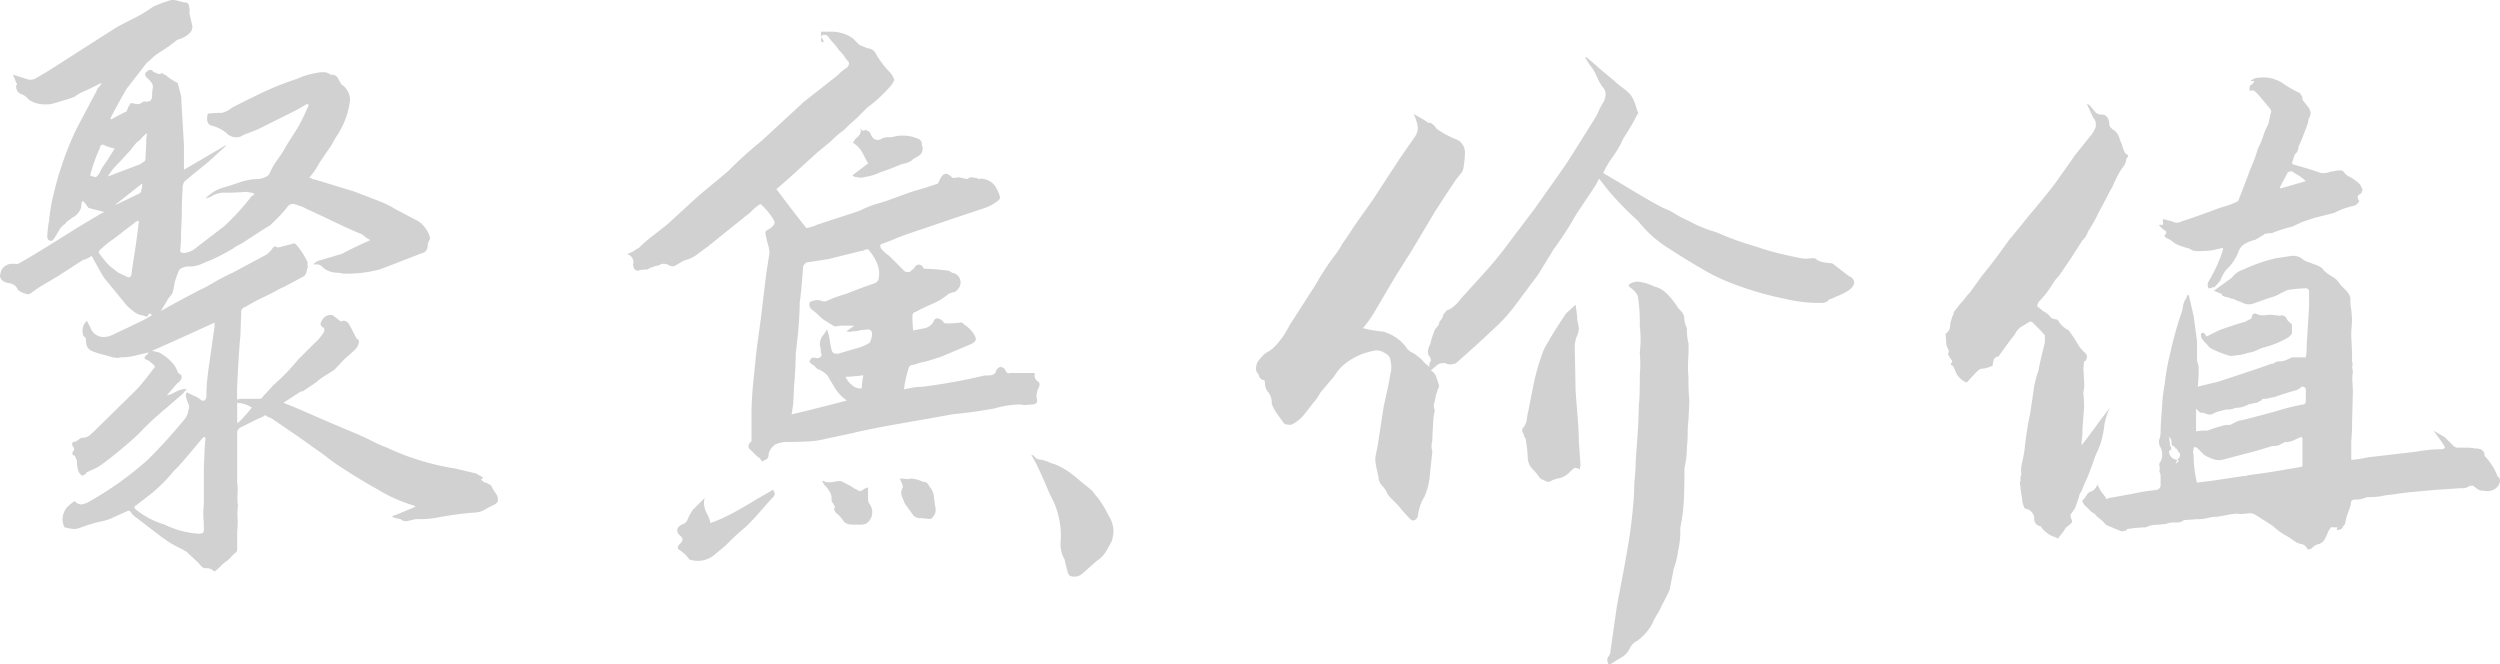 <svg xmlns="http://www.w3.org/2000/svg" viewBox="0 0 740.21 196.62"><defs><style>.cls-1{fill:#d1d1d1;}</style></defs><title>2004</title><g id="图层_2" data-name="图层 2"><g id="图层_1-2" data-name="图层 1"><path class="cls-1" d="M22.12,148.37a2.77,2.77,0,0,0,1.93,1,10.32,10.32,0,0,0,1.68-.48,98,98,0,0,0,18-12.74,155.09,155.09,0,0,0,11.3-12.51l.48-1a2.67,2.67,0,0,0,.24-1.2,2,2,0,0,0,0-1.93,14.37,14.37,0,0,1-.72-2.16,2.67,2.67,0,0,1,.24-1.2l1,.48,1,.48a7.9,7.9,0,0,1,2.41,1.44q1.2.48,1.44-1.2a46.46,46.46,0,0,1,.24-5c.16-1.44.32-2.72.48-3.85l1.68-11.78v-1.2Q53.15,100.29,45,103.88l2.16.48c3,1.77,4.89,3.77,5.53,6l1,.72a1.52,1.52,0,0,1-.12,1.32,3.47,3.47,0,0,1-1.08,1.08l-3.12,3.61A10.24,10.24,0,0,0,52.06,116a6.77,6.77,0,0,1,3.25-.85l-1.2,1.45-5.3,4.57a91.4,91.4,0,0,0-7.93,7.45,127.24,127.24,0,0,1-11.06,9.14,16.07,16.07,0,0,1-3.37,1.68.69.69,0,0,1-.48.24q-.24,0-.48.48c-.48.48-.88.69-1.2.6s-.64-.44-1-1.08a7.66,7.66,0,0,1-.49-2.4v-.72a7.78,7.78,0,0,0-.72-1.69c-.64-.15-.8-.56-.48-1.2a.9.9,0,0,0,0-1.44q-.72-1.44.72-1.44a6.25,6.25,0,0,0,1.09-.73,1.76,1.76,0,0,1,1.08-.48,2.9,2.9,0,0,0,1.92-.6q.72-.6,1-.84l13.23-13a73.13,73.13,0,0,0,4.81-6q.72-.48,0-1.2L44,106.77c-.81-.32-1.21-.56-1.21-.72a1.17,1.17,0,0,1,.24-.6,1.88,1.88,0,0,1,.73-.61l.24-.48-3.13.72a18,18,0,0,1-5.29.73,1.94,1.94,0,0,1-1.2.12,7.57,7.57,0,0,0-1-.12c-1-.32-2-.6-3-.85a19,19,0,0,1-3.25-1.08q-1.68-.72-1.68-3.12a1.13,1.13,0,0,0-.72-1.21,4.09,4.09,0,0,1,1-4.56l1,1.92a4.18,4.18,0,0,0,4.09,2.88,7.28,7.28,0,0,0,2.16-.48Q41.61,95.23,43,94.5L45,93.3c-.48-.48-.81-.56-1-.24a2.86,2.86,0,0,1-.49.72,10,10,0,0,0-1.68-.48q-1.68-.24-4.33-2.88L31,82.48c-.48-.64-1.77-2.88-3.85-6.73A7.57,7.57,0,0,1,24.53,77l-7.46,4.81-2.64,1.56c-1,.57-2.09,1.25-3.37,2.05L9.14,86.81l-.48.24c-.16.16-.69.08-1.57-.24a5.14,5.14,0,0,1-1.8-1,3,3,0,0,0-2.4-1.93C1,83.6,0,82.8,0,81.52l.24-1a3,3,0,0,1,1.2-1.69,3.52,3.52,0,0,1,2.17-.72h1c.16.16.56.09,1.2-.24q3.84-2.16,9.62-5.77l7.69-4.81L30.3,63q.48,0,.48-.24l-4.57-1.2-1.44-1.92h-.48a5.32,5.32,0,0,0-.24,1.68,5,5,0,0,1-2.65,3.13l-1.92,1.44v.24a5.86,5.86,0,0,0-2.05,2.16c-.56,1-1,1.69-1.32,2.17q-.72,1.2-1.44.72-.24,0-.48-.36A1.48,1.48,0,0,1,14,70a27.57,27.57,0,0,1,.48-4.33q.48-4.34,1-6.49A96.59,96.59,0,0,1,22.6,38.23l6-11.3a2.8,2.8,0,0,1,.72-1.2,3,3,0,0,0,.72-1.2l-4.33,2.16a14.63,14.63,0,0,0-3.61,1.93,23,23,0,0,1-3.6,1.2c-1,.32-2.09.64-3.37,1q-4.34.48-6.73-1.44a4.49,4.49,0,0,0-1.93-1.45,2.33,2.33,0,0,1-1.68-2.16v-.48a.69.69,0,0,0,.24-.48.21.21,0,0,0-.24-.24,12.4,12.4,0,0,0-1-2.41h.24l4.57,1.45a5.32,5.32,0,0,0,1.68-.24l4.09-2.41,12-7.69,7.94-5.05c.8-.48,2.4-1.33,4.81-2.53a44.09,44.09,0,0,0,6.25-3.73A40.55,40.55,0,0,1,50.74,0a5,5,0,0,1,1.92.24l1.93.48A1.27,1.27,0,0,1,56,2.16a2.61,2.61,0,0,1,.12,1.33,1.64,1.64,0,0,0,.12,1.08L57,7.94l-.24,1q-1,1.92-4.33,2.88l-2.16,1.69-4.33,2.88-2.65,2.41-5.77,7.45Q34.15,32,32.7,35.11l.24.24c1.77-1,2.81-1.52,3.13-1.68l1.44-.73a8.22,8.22,0,0,1,1.21-2.4H39a7.42,7.42,0,0,1,1.2.24,2.21,2.21,0,0,0,1.92-.48,1.39,1.39,0,0,1,1-.24,2.54,2.54,0,0,0,1.45-.24,3.11,3.11,0,0,0,.48-1.2,12.83,12.83,0,0,1,.24-2.89,2.81,2.81,0,0,0-1-1.92l-.73-.73q-1.2-1.2,0-1.92a1.38,1.38,0,0,1,1-.48.77.77,0,0,1,.72.48,7.59,7.59,0,0,0,1.68.72,1.39,1.39,0,0,0,1-.24.4.4,0,0,1,.36.24q.12.24.6.24a16.89,16.89,0,0,0,3.61,2.41q.24,0,.24.72.24.72.6,2.16a10.4,10.4,0,0,1,.36,2.41v.72l.73,12.26v7.46L66.85,43v.24l-5.29,4.81q-6.26,5.05-7,5.78a3.73,3.73,0,0,0-.48,2.4q-.26,2.65-.25,7.21l-.24,6.26v1.44l-.24,3.37c.64.64,1.93.48,3.85-.49q8.42-6.48,9.14-7A70.21,70.21,0,0,0,74.55,58q.47,0,.72-.72a14.66,14.66,0,0,0-2.41-.48,64.21,64.21,0,0,1-6.49.24,7.15,7.15,0,0,0-3.61,1,6.62,6.62,0,0,1-1.92.72,11.9,11.9,0,0,1,5.77-3.36c.64-.16,2-.6,4.09-1.32a18.14,18.14,0,0,1,6-1.09c1.76-.32,2.8-.88,3.13-1.68A21.27,21.27,0,0,1,82,47.49q1.44-2,2.16-3.24c.32-.64,1.29-2.21,2.89-4.69a43.29,43.29,0,0,0,3.85-7.34,2.89,2.89,0,0,0,.48-1.2l-.48-.24c-1.61,1-3.05,1.77-4.33,2.41l-5.29,2.64-4.81,2.4c-.32.17-1.77.73-4.33,1.69a3.51,3.51,0,0,1-2.16.72,3.93,3.93,0,0,1-2.89-1.2A11.12,11.12,0,0,0,63,37.27c-1.12-.15-1.68-.88-1.68-2.16a3.34,3.34,0,0,1,.24-1.44,23.77,23.77,0,0,1,4.09-.24A7.88,7.88,0,0,0,68.53,32q1.2-.72,7.34-3.72A88.64,88.64,0,0,1,88,23.33a20.37,20.37,0,0,1,5.53-1.69,7.31,7.31,0,0,1,2.17-.24,2.93,2.93,0,0,1,2.16.72h.48c1,0,1.69.65,2.17,1.93a1.78,1.78,0,0,1,.36.6,1.06,1.06,0,0,0,.6.6,5.48,5.48,0,0,1,2.16,4.57l-.24,1.44a24.06,24.06,0,0,1-3.61,8.9,15.69,15.69,0,0,0-1,1.68,15.69,15.69,0,0,1-1,1.68l-3.13,4.57a23.36,23.36,0,0,1-3.12,4.57,1.56,1.56,0,0,1,.84.24,1.48,1.48,0,0,0,.84.24l11.78,3.61,6.26,2.41a29.42,29.42,0,0,1,6,2.88q1.44.72,3,1.56c1.05.57,2.21,1.17,3.49,1.81a8.86,8.86,0,0,1,3.61,5,1,1,0,0,1-.24.72,3.73,3.73,0,0,0-.48,1.68A2.16,2.16,0,0,1,124.8,75q-11.05,4.32-12.5,4.81A37.43,37.43,0,0,1,101.48,81a5.38,5.38,0,0,0-1.69-.24,7.9,7.9,0,0,1-2.4-.48,6.55,6.55,0,0,1-1.68-1,2.72,2.72,0,0,0-1.69-1h-1.2a3.29,3.29,0,0,1,1.92-1.2l6.5-1.92q1.68-1,8.41-4.09a9.14,9.14,0,0,1-2.4-1.68Q103.64,68,96.91,64.69L90.66,61.8A7.64,7.64,0,0,0,88.85,61l-1.8-.6a2.34,2.34,0,0,0-1.68.48,27.1,27.1,0,0,1-3.13,3.61l-2.16,2.16c-.81.48-1.53.92-2.17,1.32s-1.2.77-1.68,1.08l-4.81,3.13A11.27,11.27,0,0,0,69,73.58a57.9,57.9,0,0,1-7,3.61q-.72.24-2.4,1a9.13,9.13,0,0,1-3.61.72,4.39,4.39,0,0,0-2.65.73,2.79,2.79,0,0,0-.48.72,1.84,1.84,0,0,0-.24.72,13.73,13.73,0,0,0-1,3.12c-.16,1-.32,1.77-.48,2.41a6.71,6.71,0,0,1-.84,1.2,6.22,6.22,0,0,0-.84,1.2L47.61,92.1l3.85-2.16c.64-.32,3-1.61,7.21-3.85a40.06,40.06,0,0,0,4.57-2.41,58.33,58.33,0,0,1,5.53-2.88l10.34-5.53,1.21-1.21a3.53,3.53,0,0,1,.84-1q.36-.24,1.08.24l1-.24,3.85-1q.24,0,.72.48a22.66,22.66,0,0,1,3.13,4.81.72.72,0,0,1,.12.72.68.68,0,0,0,.12.72l-.48,1.93a2.17,2.17,0,0,1-1.45,1.44c-2.88,1.6-5,2.73-6.49,3.37Q80.56,86.81,78,88T72.62,90.9a1.48,1.48,0,0,0-1.2,1.68l-.24,6.73q-.48,4.81-1,15.87v3.13a6.24,6.24,0,0,1,1.92-.24h4.57a1.11,1.11,0,0,0,1.2-.72c.64-.64,1.2-1.24,1.69-1.8s1-1.09,1.44-1.57a61.84,61.84,0,0,0,7.21-7.45l4.81-4.81A14,14,0,0,0,96,98.11v-1q-1.7-.72-.72-2.16a2.93,2.93,0,0,1,2.64-1.69h.48L101,95.23q1-.72,2.16.48.72,1.2,1.32,2.4c.4.81.76,1.53,1.09,2.17a.94.94,0,0,1,.72,1,4,4,0,0,1-1.33,2.4c-.72.64-1.24,1.13-1.56,1.44a17,17,0,0,0-2.16,2c-.81.88-1.53,1.64-2.17,2.28a25.18,25.18,0,0,1-2.4,1.57,21.75,21.75,0,0,0-3.13,2.28l-3.6,2.41a.85.85,0,0,1-.61.24.81.81,0,0,0-.6.24l-4.81,3.12,3.61,1.45,9.38,4.08,9.14,3.85c1.44.64,3,1.37,4.57,2.17a31.37,31.37,0,0,0,3.84,1.68,74.73,74.73,0,0,0,20.44,6.25l6,1.44c.32.16.68.36,1.09.6s.76.45,1.08.61l-.72.72a1,1,0,0,1,.6.36,1,1,0,0,0,.6.36,5,5,0,0,1,1.92,1,11,11,0,0,0,1.45,2.41,3.11,3.11,0,0,1,.48,2.16c-.16.48-.81,1-1.93,1.44l-2,1.08a6.35,6.35,0,0,1-3,.85c-2.4.15-5.61.56-9.62,1.2a29.41,29.41,0,0,1-7.69.72l-2.16.48a2.31,2.31,0,0,1-2.41-.48,9.33,9.33,0,0,1-2.64-.72.71.71,0,0,0,.48-.24,1,1,0,0,1,.72-.24l5.77-2.41v-.24l-.72-.24a45.45,45.45,0,0,1-10.58-4.81q-4.81-2.64-10.34-6.25a45.63,45.63,0,0,1-4.09-2.89C95.71,134.5,94,133.3,92.1,132q-1.2-1-11.78-8.18l-1.21-.48q-.72-.72-1.2,0-.48.24-1.08.48c-.4.16-.76.33-1.08.48l-4.81,2.41a2,2,0,0,0-.72,1.2v14.91a17.49,17.49,0,0,1,.12,3.49,16,16,0,0,0,.12,3.48,18.81,18.81,0,0,0-.12,3.73,20.49,20.49,0,0,1-.12,3.73V163l-.24.48a7.23,7.23,0,0,0-1.45,1.32,7.2,7.2,0,0,1-1.44,1.32,11.18,11.18,0,0,0-1.68,1.45,18.09,18.09,0,0,1-1.93,1.68,3.12,3.12,0,0,0-2.64-1c-.64,0-1.29-.48-1.92-1.44l-3.61-3.37A17.87,17.87,0,0,0,52.66,162a30.81,30.81,0,0,1-3.12-1.81L47.85,159l-7.21-5.53a6.94,6.94,0,0,1-2.16-2.16,1.09,1.09,0,0,1-.49-.13c-.16-.08-.24,0-.24.13l-4.81,2.16a14.88,14.88,0,0,1-3.36,1,40.1,40.1,0,0,0-5.53,1.68,8.2,8.2,0,0,1-1.93.49,13.29,13.29,0,0,1-2.88-.49.21.21,0,0,1-.24-.24,5.1,5.1,0,0,1,0-4.32,4.8,4.8,0,0,1,1.56-2.05A11.31,11.31,0,0,1,22.12,148.37Zm4.57-96.43a5.8,5.8,0,0,0,1.56.48c.25,0,.61-.32,1.09-1l1-1.92c.64-.8,1.84-2.65,3.61-5.53a13.71,13.71,0,0,1-3.13-1,.78.78,0,0,0-1.2.73A50.53,50.53,0,0,0,26.69,51.94ZM41.12,65.41h-.24a2,2,0,0,0-1.2.72l-2.89,2.16q-1.44,1.21-3.61,2.77a28.23,28.23,0,0,0-3.36,2.76c-.64.49-.72,1-.24,1.45q.48.72,1.68,2.16a12.24,12.24,0,0,0,2.65,2.41,6.92,6.92,0,0,0,2,1.32q1.32.6,1.8.84c.16.16.4.16.73,0a.78.78,0,0,0,.48-.72l.24-1.93Q40.64,70.22,41.12,65.41Zm2.16-24,.24-1.92q-.24,0-.72.48a13.09,13.09,0,0,0-1,1.08,3,3,0,0,1-1,.84l-.24.24a11.67,11.67,0,0,0-1.32,1.57,15.7,15.7,0,0,1-1.57,1.8l-2.64,2.88A17.08,17.08,0,0,0,32,52.18a1,1,0,0,0,.72-.24q.72-.24,8.9-3.37a5.2,5.2,0,0,1,.84-.6,1,1,0,0,0,.6-.84v-.24l.24-4.57ZM34.15,60.6h.24l7-3.37a1.38,1.38,0,0,0,.48-1,5,5,0,0,0,.24-1.92ZM60.6,132.5l.24-2.89-.48-.24-.72.72q-6,7.22-7,8.18l-1.2,1.2a44.27,44.27,0,0,1-6.73,6.74l-4.33,3.36q-1,.48-.24,1.2a24.44,24.44,0,0,0,8.65,4.57A26,26,0,0,0,58.67,158a2.54,2.54,0,0,0,1.45-.24,2,2,0,0,0,.24-1.2c0-.81,0-1.81-.12-3a24.71,24.71,0,0,1,.12-4.21V138.51Zm9.62-13.23V125l.24.24a41.72,41.72,0,0,0,4.09-4.56A8.6,8.6,0,0,0,70.22,119.27Z"/><path class="cls-1" d="M307,119.15c-.09.24-.45.45-1.09.6a13.76,13.76,0,0,0-1.68.12,6.25,6.25,0,0,1-2.16-.12,29.29,29.29,0,0,0-7.7,1.21l-4.33.72c-1.92.32-4.65.64-8.17,1l-7.94,1.44q-9.86,1.69-13.46,2.41-5.3,1-7.94,1.68l-7.94,1.68a25.48,25.48,0,0,1-5.89.84c-2.16.09-3.81.13-4.93.13a9.25,9.25,0,0,0-4.21.72,4.82,4.82,0,0,0-2,2.88,2,2,0,0,1-.48,1.45l-1.44.72-.72-1a7.75,7.75,0,0,1-1.33-1.08l-1.08-1.08q-1.68-1.2-.24-2.64c.16,0,.24-.08.24-.25v-7.93q0-4.08.48-9c.32-3.28.56-5.65.72-7.09q0-1,1.45-11.3l1.68-14,1-6.49-.24-1.69a31.19,31.19,0,0,1-1-4.09c0-.48.4-.87,1.2-1.2a5.24,5.24,0,0,0,1.2-1.08,1.32,1.32,0,0,0,.24-1.32,19.54,19.54,0,0,0-4.08-5,11.62,11.62,0,0,0-2.29,1.8,12.17,12.17,0,0,1-1.8,1.56L209.45,73.1c-.49.33-1.41,1-2.77,2.05a10.73,10.73,0,0,1-4.21,2l-2.88,1.68a3.36,3.36,0,0,1-1.45-.24,2.77,2.77,0,0,0-3.12,0,9.47,9.47,0,0,0-3.37,1.21,10.1,10.1,0,0,0-2.4.24,1.1,1.1,0,0,1-1.09-.12,1.19,1.19,0,0,1-.6-1.09.85.85,0,0,1-.12-.72,1.07,1.07,0,0,0,.12-.48,2.5,2.5,0,0,0-1.92-2.4,10.45,10.45,0,0,0,3.13-1.69c.31,0,.48-.08.48-.24a44.69,44.69,0,0,1,4.33-3.72c1.76-1.36,3-2.37,3.84-3L206.8,58l8.66-7.21a122.58,122.58,0,0,1,10.1-9.14l6.25-5.77,6.25-5.77,10.1-7.94A11.68,11.68,0,0,1,250.81,20q1-1.2.24-1.92A8.11,8.11,0,0,1,250,16.71a5.58,5.58,0,0,0-.84-1.08,12.37,12.37,0,0,1-1.32-1.56,10.67,10.67,0,0,0-1.08-1.32A21.35,21.35,0,0,1,245,10.58a2,2,0,0,0-1.21-.24q-.72.24-.72.72V9.38h3.61a11.23,11.23,0,0,1,5.77,1.92l1,1,1,1,2.41,1a2.93,2.93,0,0,1,2.64,1.92,28.47,28.47,0,0,0,4.09,5.29,6,6,0,0,1,1.2,2.17,6.69,6.69,0,0,1-1,1.68,42,42,0,0,1-7,6.49l-2.41,2.41q-1,1-2.16,2c-.8.72-1.6,1.48-2.41,2.29A28.12,28.12,0,0,0,246,41.84l-4.09,3.37-8.18,7.45L229.89,56q5.76,7.69,8.89,11.54a11.72,11.72,0,0,0,3.13-1l12.5-4.09a32,32,0,0,1,5.41-2.16A35.51,35.51,0,0,0,264,58.92l6-2.17c2.89-.8,5.45-1.6,7.7-2.4l.72-1.45q.72-1.44,1.68-1.44c.48,0,1.12.4,1.93,1.2h.48a3.51,3.51,0,0,0,1-.12,1.35,1.35,0,0,1,1,.12,4.28,4.28,0,0,1,1.2.24,1.09,1.09,0,0,0,1.21-.24c.15-.16.48-.2,1-.12a5.89,5.89,0,0,0,1,.12,1.26,1.26,0,0,1,.6.24q.36.24.6,0h.48a5.55,5.55,0,0,1,3.85,1.93A11.37,11.37,0,0,1,296,58a1.1,1.1,0,0,1-.24,1.21,13.88,13.88,0,0,1-5,2.64l-8.65,2.89L269.56,69c-1.44.49-2.84,1-4.21,1.57s-2.68,1.08-4,1.56q-.72.24-.72.6a1.8,1.8,0,0,0,.24.84,10.84,10.84,0,0,0,2.4,2.17l4.09,4.09a1.62,1.62,0,0,0,1.44.72,1.11,1.11,0,0,0,1.2-.72.49.49,0,0,0,.36-.12l.37-.37a1.46,1.46,0,0,1,1.32-1,1.48,1.48,0,0,1,1.32,1,.94.94,0,0,0,.72.25,51.7,51.7,0,0,1,6,.48,2,2,0,0,1,1.09.24,7,7,0,0,0,.84.48,2.88,2.88,0,0,1,2.4,2.88,3,3,0,0,1-1,2.17,1.72,1.72,0,0,1-1.2.72,7.2,7.2,0,0,0-1.44.48l-.25.24a19,19,0,0,1-4.68,2.77,51.46,51.46,0,0,0-4.69,2.28,1.13,1.13,0,0,0-1,1.2,31.67,31.67,0,0,0,.24,4.33c.64-.16,1.65-.36,3-.6a4.12,4.12,0,0,0,3-2,1.14,1.14,0,0,1,1.2-1,2.66,2.66,0,0,1,1.68,1,.77.77,0,0,0,.72.48,25.84,25.84,0,0,0,4.33-.24,1,1,0,0,1,1,.48,9.57,9.57,0,0,1,3.13,3.12,4.34,4.34,0,0,1,.48,1.21q0,1-1.68,1.68l-9.14,3.85q-1,.24-2,.6c-.73.24-1.41.44-2.05.6a22.41,22.41,0,0,0-3.61,1,1.29,1.29,0,0,0-1.44,1,42.35,42.35,0,0,0-1.2,5,2.64,2.64,0,0,1-.24,1.2q1.44-.23,2.76-.48a16.51,16.51,0,0,1,2.77-.24,180,180,0,0,0,18.52-3.36h1c1.44,0,2.24-.56,2.4-1.69.8-.8,1.28-1,1.45-.72a1.17,1.17,0,0,1,.84.36,1,1,0,0,1,.36.6c.48.81.88,1,1.2.73h7.45v.72a2.16,2.16,0,0,0,1.21,1.92,1.39,1.39,0,0,1,.24,1,7.78,7.78,0,0,1-.72,1.69,7.36,7.36,0,0,1-.12,1,2.73,2.73,0,0,0,.12,1.44A3.64,3.64,0,0,1,307,119.15Zm-89.7,32.59c2.32-1.29,4.53-2.57,6.61-3.85l5-2.89.48,1a1.65,1.65,0,0,1-.48,1.21l-.72.72L224.6,152q-1,1.2-3.61,3.84a71.84,71.84,0,0,0-6,5.53L211.85,164a7.7,7.7,0,0,1-6.73,1.92l-1-.24a10.08,10.08,0,0,0-2.65-2.64c-1-.48-1-1.13-.24-1.93q1.68-1.44,0-2.64a2.07,2.07,0,0,1-.72-1.44c0-.81.64-1.45,1.92-1.93a2.25,2.25,0,0,0,1.2-1.44,21.32,21.32,0,0,1,1.45-2.65l3.6-3.6a4.12,4.12,0,0,0-.24,1.68,6.66,6.66,0,0,0,.85,2.89,11.94,11.94,0,0,1,1.08,2.88A46.83,46.83,0,0,0,217.26,151.74Zm39.8-77.92a2.81,2.81,0,0,0-1.2.24,2.09,2.09,0,0,1-1,.25l-9.61,2.4-6.5,1a2.65,2.65,0,0,0-1,1.2q-.48,7.22-1,10.58c0,2.09-.16,5-.48,8.9l-.72,6.49q0,3.85-.48,9.62l-.24,5.05-.49,3.13q3.38-.72,16.36-4.09a12.71,12.71,0,0,1-3.85-4.21c-1-1.68-1.61-2.76-1.92-3.24a7.88,7.88,0,0,0-2.41-1.69,2,2,0,0,1-1.08-.72,2.38,2.38,0,0,0-.84-.72,2.57,2.57,0,0,1-1-1c.31-.64.6-1,.84-1.08a2.77,2.77,0,0,1,1.32.12c1,0,1.44-.4,1.44-1.21a4.05,4.05,0,0,1-.24-1.68,3.34,3.34,0,0,1-.24-1.44,4.38,4.38,0,0,1,1-2.53,18.94,18.94,0,0,0,1.21-1.8v.48a13.39,13.39,0,0,1,.72,2.89,24.66,24.66,0,0,0,.48,2.64,1.7,1.7,0,0,0,.72,1.2,2.71,2.71,0,0,0,1.68,0l5.77-1.68a11.37,11.37,0,0,0,3.13-1.44,5.22,5.22,0,0,0,.72-2.65,1.26,1.26,0,0,0-.48-1.08,1.24,1.24,0,0,0-1.2-.12,9,9,0,0,0-2.17.24,8.92,8.92,0,0,1-2.16.24,1.09,1.09,0,0,1-.84.12,2.66,2.66,0,0,0-.84-.12,24.53,24.53,0,0,0,2.4-1.68h-4.09l-1.68.24-3.13-1.92a10.08,10.08,0,0,1-1.56-1.33,16.78,16.78,0,0,0-1.8-1.56,2.11,2.11,0,0,1-1-2.16c.15-.32.63-.56,1.44-.73a4.09,4.09,0,0,1,1.92,0A2,2,0,0,0,245,89a37.26,37.26,0,0,1,5.29-1.92l5-1.92,4.08-1.45c.48-.48.73-.8.73-1Q261.14,78.64,257.06,73.82ZM243.11,11.06c.48.48.72.81.72,1v.48l-.72-.24Zm14.43,138.27a4.31,4.31,0,0,1,.72,2.17,4,4,0,0,1-1.92,3.6l-1,.24h-2.65c-1.44,0-2.4-.32-2.89-1a10.49,10.49,0,0,0-2.16-2.4c-.64-.65-.8-1.21-.48-1.69q.24-.24,0-.36a.38.38,0,0,1-.24-.36,7.85,7.85,0,0,0-.48-.84,1.48,1.48,0,0,1-.24-.84v-.48q0-1.69-2.17-3.85a.69.69,0,0,1-.24-.48q0-.24-.48-.48a.69.69,0,0,0,.48-.24,2.35,2.35,0,0,0,1.69.48,9.42,9.42,0,0,0,2-.24,3.4,3.4,0,0,1,1.8,0l1.93,1a12.61,12.61,0,0,1,1.92,1.2,2.47,2.47,0,0,1,1,.48c.48.32,1,.16,1.69-.48l1.2-.48v3.37A2.34,2.34,0,0,0,257.54,149.33Zm-1.92-38.23a51.45,51.45,0,0,1-5.29.48,6.34,6.34,0,0,0,1.92,2.4,3.47,3.47,0,0,0,2.89,1A27.89,27.89,0,0,1,255.62,111.1Zm5.77-70.22a5.77,5.77,0,0,1,1.8-.24,5.77,5.77,0,0,0,1.8-.24,8.55,8.55,0,0,1,2.41-.24,9.75,9.75,0,0,1,3.85.72,2.29,2.29,0,0,1,1.32.72,1.6,1.6,0,0,1,.36,1,2.07,2.07,0,0,0,.24,1V44a2.36,2.36,0,0,1-1.2,2.16c-.81.48-1.37.8-1.69,1-.48.64-1.6,1.13-3.36,1.44A64,64,0,0,1,260.67,51a16.22,16.22,0,0,1-4.81,1.44,2.88,2.88,0,0,1-1.45.12,7.54,7.54,0,0,0-1.2-.12.69.69,0,0,0-.48-.24.21.21,0,0,1-.24-.24q0-.24.48-.48l4.09-3.13a26,26,0,0,1-1.44-2.64A8.59,8.59,0,0,0,253,42.56c-.48-.15-.48-.48,0-1a2.38,2.38,0,0,1,.72-.84,2.38,2.38,0,0,0,.72-.84q.24,0,.24-.36a.81.81,0,0,1,.24-.6l-.24-1.45a1.79,1.79,0,0,0,.24.72c.16.33.37.49.61.49a2,2,0,0,0,.84-.24l1.2.72Q258.74,42.56,261.39,40.88Zm15.15,106.29c.15,1.44.32,2.56.48,3.36V151a2.62,2.62,0,0,1-.72,1.93,1.13,1.13,0,0,1-1.21.72l-2.4-.24A2.69,2.69,0,0,1,270,152c-.32-.48-.72-1-1.2-1.69a10.85,10.85,0,0,1-1-1.44q-.24-.72-.72-1.8a2.85,2.85,0,0,1,0-2.29l.24-.48A3.64,3.64,0,0,0,267,143c-.24-.56-.45-1-.6-1.32h.48q.24,0,1.2.12a3.8,3.8,0,0,0,1.68-.12,11,11,0,0,1,3.61,1,1.39,1.39,0,0,1,1,.24q.72.72.72,1A5.44,5.44,0,0,1,276.54,147.17Zm53.14,10.34a13.23,13.23,0,0,1-.48,2.64c-.16.32-.64,1.2-1.44,2.65a9.15,9.15,0,0,1-3.13,3.36L320.3,170a3.75,3.75,0,0,1-3.6.48l-.49-.72c-.32-1.12-.64-2.49-1-4.09a9.24,9.24,0,0,1-1.2-5.05,24.39,24.39,0,0,0-3.13-14.18q-2.4-5.77-4.08-9.14l-1.45-2.65.72.24a2.37,2.37,0,0,0,2.17,1.21,10.82,10.82,0,0,1,2.28.72,12.32,12.32,0,0,0,2.05.72,22.74,22.74,0,0,1,5.77,3.61q2.88,2.4,4.09,3.36a6.31,6.31,0,0,1,1.44,1.44,8,8,0,0,0,1,1.21,29.43,29.43,0,0,1,3.37,5.53A8.47,8.47,0,0,1,329.68,157.51Z"/><path class="cls-1" d="M549,83.68c0,.65-.49,1.37-1.45,2.17a17,17,0,0,1-2.88,1.56c-1,.4-1.77.76-2.41,1.08h-.48a2.94,2.94,0,0,1-2.4,1.21,44.21,44.21,0,0,1-10.82-1.21,96.35,96.35,0,0,1-14.43-4.09,57.23,57.23,0,0,1-10-4.68q-5.17-3-10-6.14A34.72,34.72,0,0,1,485,65.41a93.45,93.45,0,0,1-8.9-9.14l-2.64-3.37-1,1.93-5.77,8.65A103.27,103.27,0,0,1,460,73.82l-4.57,7.46-7,9.38a46.22,46.22,0,0,1-6.49,7q-2.42,2.4-10.82,9.86a4.82,4.82,0,0,1-1.45.36,2.39,2.39,0,0,1-1.68-.36h-.72a2.62,2.62,0,0,0-1.93.72l-1.68,1.44-.24-.48.24.48a3.85,3.85,0,0,1,1.68,2.17c.32,1,.56,1.68.73,2.16v.48a14.58,14.58,0,0,0-1,3,15.69,15.69,0,0,1-.48,2,3,3,0,0,0,.24,1.93,20.36,20.36,0,0,0-.48,3.36l-.24,4.57a7.36,7.36,0,0,1-.24,2.17v1.2l.24,1q-.72,6.26-.72,6.73a20.59,20.59,0,0,1-1.68,6.74,10.68,10.68,0,0,0-1.45,3.36,14.47,14.47,0,0,0-.48,2.41q-.48,1-1,1a.54.54,0,0,1-.6.12,1.51,1.51,0,0,1-.6-.36,50,50,0,0,1-3.61-4.09l-1.92-1.92a7.15,7.15,0,0,1-1.68-2.41,9.78,9.78,0,0,0-1.21-1.56,3.67,3.67,0,0,1-1-2.52c-.16-.64-.36-1.53-.6-2.65a14.08,14.08,0,0,1-.36-2.89c0-.15.24-1.44.72-3.84L409.75,120c1-4.16,1.6-7.29,1.93-9.37a4.14,4.14,0,0,0,.24-1.69,7.28,7.28,0,0,0-.24-2.16c0-1-.64-1.76-1.93-2.41a3.92,3.92,0,0,0-3.12-.48,19,19,0,0,0-8.42,3.85,12.46,12.46,0,0,0-3.12,3.61c-2.57,3-3.93,4.65-4.09,4.81a15.63,15.63,0,0,1-2.17,3.12c-.48.65-1.32,1.73-2.52,3.25a10.66,10.66,0,0,1-4,3.25c-1.28,0-2-.16-2.16-.49-.48-.63-1.13-1.52-1.93-2.64a12,12,0,0,1-1.68-3.13,5.25,5.25,0,0,0-1-3.36,4.1,4.1,0,0,1-1-2.65c0-.64-.17-1-.49-1a1.53,1.53,0,0,1-1.2-1,2.6,2.6,0,0,0-.48-1,2,2,0,0,1-.48-1.45,4.26,4.26,0,0,1,.48-1.92,14.47,14.47,0,0,1,2.41-2.65,9.41,9.41,0,0,0,3.12-2.4A25.18,25.18,0,0,0,380.3,99q1.08-1.8,1.56-2.76l6.49-10.1c.64-1,1.32-2,2-3.25s1.56-2.52,2.52-4c.64-1,1.44-2.08,2.41-3.36a22.89,22.89,0,0,0,2.16-3.37q1.44-1.92,3.37-5l5.77-8.17q7.22-11.07,8.17-12.51l3.85-5.53a5.28,5.28,0,0,0,1.2-2.89,8,8,0,0,0-.48-2.4,17.65,17.65,0,0,0-.72-1.92c.8.48,1.56.92,2.29,1.32a17.81,17.81,0,0,1,2,1.32h.72l1,.72.72,1a26.57,26.57,0,0,0,5.78,3.13,4.17,4.17,0,0,1,2.64,4.09,29.61,29.61,0,0,1-.48,4.57,4.21,4.21,0,0,1-.48,1.2A27.1,27.1,0,0,0,430,54.83q-.72,1-5.05,7.69l-6.73,11.3-5.29,8.42-5.53,9.38a35.1,35.1,0,0,1-3.85,5.53,33.92,33.92,0,0,0,5.77,1,12.57,12.57,0,0,1,7.46,5.29,6.62,6.62,0,0,0,1.56,1.08,7.63,7.63,0,0,1,1.56,1.09,7.23,7.23,0,0,1,1.45,1.32,7.2,7.2,0,0,0,1.44,1.32l.48.48a2,2,0,0,1,.24-1.68.54.54,0,0,0,.12-.6,2,2,0,0,1-.12-.6,2.09,2.09,0,0,1-.72-1.45,4.3,4.3,0,0,1,.24-1.56q.24-.6.48-1.08a22.91,22.91,0,0,1,1.44-4.33c.16-.16.4-.44.73-.84a2.12,2.12,0,0,0,.48-1.32,3.82,3.82,0,0,0,1.2-2.17q.24-.24.72-.84a1.3,1.3,0,0,1,1-.6,10.75,10.75,0,0,0,3.37-3.13q7.69-8.42,8.9-9.86,2.88-3.36,4.93-6.13c1.36-1.84,2.6-3.49,3.72-4.93L454.24,62l8.66-12.26q1.2-1.68,8.89-14a16.75,16.75,0,0,0,1.57-2.89,17,17,0,0,1,1.56-2.88,7.86,7.86,0,0,0,.48-1.92,3.26,3.26,0,0,0-1-2.41,16.68,16.68,0,0,1-1.56-2.89A17,17,0,0,0,471.31,20a21,21,0,0,1-1.92-2.89l.24-.24L473,19.72q-1-.72,4.81,4.09a22.52,22.52,0,0,0,2.4,2,21.37,21.37,0,0,1,2.17,1.8q1.44,1.46,2.4,5.29a.61.61,0,0,1,0,1,65.35,65.35,0,0,1-4.09,7,30.59,30.59,0,0,1-3.36,5.77,30.37,30.37,0,0,0-2.65,4.57l4.09,2.4q9.86,6,13.71,7.94a18.62,18.62,0,0,1,3.6,1.8,30.49,30.49,0,0,0,3.85,2,39.49,39.49,0,0,0,8.18,3.36,94.53,94.53,0,0,0,12,4.33,65,65,0,0,0,7.57,2.17q4.21,1,5.65,1.2a6.23,6.23,0,0,0,2,.12,11.08,11.08,0,0,1,1.56-.12,1,1,0,0,1,.72.24,5.46,5.46,0,0,0,2.41,1,14.73,14.73,0,0,0,1.92.24,1.48,1.48,0,0,1,.84.24,5.66,5.66,0,0,1,.61.48l4.08,3.13A2.18,2.18,0,0,1,549,83.68Zm-81.52,47.14.48,6.73-.24,1.44a4.34,4.34,0,0,0-1.21-.48q-.48,0-1.68,1.2a6.09,6.09,0,0,1-3.36,1.93,7.51,7.51,0,0,0-2.65,1h-.72q-.48-.24-1.32-.6a2,2,0,0,1-1.09-.84,14.38,14.38,0,0,0-1.8-2.17,5.22,5.22,0,0,1-1.56-3.61,29.38,29.38,0,0,0-.48-4.56,2.53,2.53,0,0,0-.36-1.33,2.08,2.08,0,0,1-.37-1.08,1.38,1.38,0,0,1-.24-1.68,4.68,4.68,0,0,0,1.21-2.77,14.56,14.56,0,0,1,.48-2.52q.24-1.44,1.44-7.34a61.91,61.91,0,0,1,3.13-10.7q1-1.92,3.36-5.77l3.13-4.81,2.88-2.64.49,3.6a4.82,4.82,0,0,0,.24,1.93l.24,1.44a6,6,0,0,1-.72,2.64,9.2,9.2,0,0,0-.49,3.37l.24,12.51.49,6.49C467.31,125.69,467.47,128.57,467.47,130.82Zm32.34-23.69a31.85,31.85,0,0,0,.12,4.69,63.12,63.12,0,0,0,.24,6.73v.72l-.24,5a28.66,28.66,0,0,0-.24,4,28.46,28.46,0,0,1-.24,4,25.77,25.77,0,0,1-.72,6.25V139c0,4.49-.08,7.85-.24,10.1a51.94,51.94,0,0,1-1,7.22,26.88,26.88,0,0,1-.73,7.21,19.78,19.78,0,0,1-1.2,4.81l-1.2,6.25c-.48,1.12-1.29,2.72-2.41,4.81a15.85,15.85,0,0,1-1.32,2.53,15,15,0,0,0-1.32,2.52,15.09,15.09,0,0,1-4.57,5.29,4.71,4.71,0,0,0-2.16,2.16,6,6,0,0,1-2.53,2.77q-1.8,1.08-2.52,1.56a1.62,1.62,0,0,1-.72.36.73.73,0,0,1-.73-.12l-.24-1.2a4.2,4.2,0,0,1,.6-1.2,2,2,0,0,0,.37-1.2l1.92-13.47,1.92-10.1,1-5.53a150,150,0,0,0,2.17-18,44.69,44.69,0,0,1,.24-4.68,45,45,0,0,0,.24-4.69l.72-10.1.24-6.74q.24-2.16.24-6.73c0-1,0-2.12.12-3.49a35.63,35.63,0,0,0-.12-4.93,32.87,32.87,0,0,0,0-7.93A52.42,52.42,0,0,0,485,88q-.24-1.44-2.64-3.12c0-.32-.09-.49-.24-.49a4.52,4.52,0,0,1,2.88-1,14.46,14.46,0,0,1,4.81,1.45,7.48,7.48,0,0,1,3.25,1.68,18.82,18.82,0,0,1,2.4,2.64,17.72,17.72,0,0,1,1.32,1.93c.16.16.52.56,1.09,1.2a3.2,3.2,0,0,1,.84,2.16A4.54,4.54,0,0,0,499,96a9.31,9.31,0,0,0,.48,1.2,15.76,15.76,0,0,0,.48,4.57v1.92C499.93,104.6,499.89,105.77,499.81,107.13Z"/><path class="cls-1" d="M616.31,131.54v.24q.74-.72,5.29-7l3.13-4.08a17.84,17.84,0,0,0-1.68,5.29,18.1,18.1,0,0,1-.48,2.88,20.06,20.06,0,0,1-1.93,5.53c-.32.81-.6,1.57-.84,2.29s-.52,1.48-.84,2.28a29.41,29.41,0,0,1-1.2,3c-.48,1-1,2.2-1.45,3.48a3,3,0,0,0-.72,1.45,7.44,7.44,0,0,1-.48,1.44l-.72,2.16-1.2,1.69a.54.54,0,0,0-.12.6,2,2,0,0,1,.12.6q.48,1,.24,1.32a5.77,5.77,0,0,1-1.2,1.08,2.47,2.47,0,0,0-1,1.21l-1.69,2.16a.21.21,0,0,1-.24.24.69.69,0,0,1-.48-.24,8.63,8.63,0,0,1-4.33-2.88l-.24-.49a2.08,2.08,0,0,1-1.92-2.4,2.82,2.82,0,0,0-.6-1.56,2.69,2.69,0,0,0-1.57-1.09l-.72-.24a7.92,7.92,0,0,1-.48-1.32,5.7,5.7,0,0,1-.24-1.56l-.48-2.89v-.48a3.28,3.28,0,0,0-.12-.72,2.19,2.19,0,0,1,.12-1.2v-1a1,1,0,0,1,.24-.73v-.24a8.62,8.62,0,0,1,.24-3.36c.32-1.45.56-2.73.72-3.85a92.27,92.27,0,0,1,1.68-10.82l1.21-8.18a30.62,30.62,0,0,1,1.2-4.33q.48-2.64,1.92-8.41V99.31l-1-1.2-2.64-2.64a.88.88,0,0,0-1.21,0l-2.4,1.44a6,6,0,0,0-1.68,2.16c-1.29,1.61-2.89,3.77-4.81,6.5h-.24a1.54,1.54,0,0,0-1.21,1.2,7.22,7.22,0,0,0-.24,1.2.42.42,0,0,1-.48.48,7.92,7.92,0,0,1-1.32.48,5.7,5.7,0,0,1-1.56.24c-.33,0-.89.41-1.69,1.21l-2.64,2.88a5.75,5.75,0,0,1-3.37-3.37l-.24-.72q-.24,0-.24-.36t-.48-.6q-.72-.24,0-1a1,1,0,0,0-.24-.72,6.48,6.48,0,0,1-1-1.69l.24-.72a2.15,2.15,0,0,0-.36-1.08,2.52,2.52,0,0,1-.36-1.32l-.24-2.89a2.55,2.55,0,0,0,1.32-2,9.49,9.49,0,0,1,.36-2l.48-1.45a.81.81,0,0,0,.24-.6.81.81,0,0,1,.24-.6l1.68-2.16a14.79,14.79,0,0,0,1.45-1.69,15.67,15.67,0,0,1,1.44-1.68l3.61-5q3.6-4.33,8.17-10.82.72-.72,5.53-6.74,5.3-6.24,8.18-10.09l5.77-8.18,4.81-6a10.53,10.53,0,0,0,1.2-2.17v-1a2.3,2.3,0,0,0-.72-1.68L618,31v-.24a2.6,2.6,0,0,1,1.2,1l1.2,1.45a2.6,2.6,0,0,0,1.93.72q1.68,0,2.16,2.16a3.34,3.34,0,0,0,.24,1.44l1,1q.48,0,.48.24a4.92,4.92,0,0,1,1.45,2.64,13.51,13.51,0,0,1,.84,2.16,7.17,7.17,0,0,0,.84,1.93q1.2.48.48,1.2l-.24.24a4.34,4.34,0,0,1-1,2.53,15.92,15.92,0,0,0-1.44,2.28,38.93,38.93,0,0,0-1.69,3.61A20,20,0,0,0,624,58l-2.65,5a44.27,44.27,0,0,1-3.12,5.53,5.53,5.53,0,0,1-1.68,2.65l-3.37,5.29-3.61,5.29A11,11,0,0,0,608,83.68c-.4.65-.76,1.21-1.08,1.69a27.44,27.44,0,0,1-3.37,4.08c-.48,1-.4,1.53.24,1.69a7.38,7.38,0,0,0,1.56,1.2,6.64,6.64,0,0,1,1.33,1,2.39,2.39,0,0,0,1.92,1.2,1,1,0,0,1,1,.73,7.39,7.39,0,0,0,3.13,2.64v.24a35.92,35.92,0,0,1,2.4,3.61,11,11,0,0,0,2.41,2.88,1.6,1.6,0,0,1,.36,1.21,5.36,5.36,0,0,1-.36,1,.42.42,0,0,0-.48.48,10.9,10.9,0,0,0-.12,3c.07,1.2.12,2,.12,2.52a9.35,9.35,0,0,1-.24,3.37,32.31,32.31,0,0,1,.24,4.57l-.48,6.25a21.65,21.65,0,0,1-.25,3.85Zm31.75-44.25,1.44,6.25,1,7.46v5.29a3.52,3.52,0,0,0,.24,1.32,3.52,3.52,0,0,1,.24,1.32,41.45,41.45,0,0,1-.24,5.29v.24l6-1.44q13.95-4.56,15.63-5.29a2,2,0,0,0,1.21-.36,1.94,1.94,0,0,1,1.2-.36,5.55,5.55,0,0,0,2.28-.48c.72-.32,1.24-.56,1.57-.72h4.08a14.4,14.4,0,0,0,.24-3.13l.73-12V86.57a1,1,0,0,0-1.21-1.2,39.39,39.39,0,0,0-5.05.48,23.58,23.58,0,0,0-2.52,1.2,9,9,0,0,1-2.53,1l-4.81,1.69a4.1,4.1,0,0,1-3.36,0,10.45,10.45,0,0,0-1.93-.73,3.85,3.85,0,0,0-1.44-.6,1.84,1.84,0,0,1-1-.36,3.83,3.83,0,0,1-1.68-.48c-.17,0-.24,0-.24-.12v-.36l-2.41-1,5.29-3.85a6.56,6.56,0,0,1,3.37-2.4,49.55,49.55,0,0,1,9.62-3.37l4.81-.72a4.77,4.77,0,0,1,2.88.72,4.52,4.52,0,0,0,1.8,1.08,13.4,13.4,0,0,1,1.57.6,8.35,8.35,0,0,1,2.64,1.2l.24.25c.32.64,1.45,1.52,3.37,2.64a6.11,6.11,0,0,1,1.44,1.44,7.43,7.43,0,0,0,1,1.21l.72.72a7.17,7.17,0,0,1,1.2,1.44,3,3,0,0,1,.48,1.68v1.45a39.36,39.36,0,0,1,.48,4.57l-.24,3.6v1l.24,5.29v2.17a5.06,5.06,0,0,0,.12.84.91.91,0,0,1-.12.84l.24,1.68a12.58,12.58,0,0,0-.12,3.13c.08,1.29.12,2.25.12,2.89l-.24,8.65a50.67,50.67,0,0,1-.24,5.77v5.3a.21.21,0,0,0,.24.24,31.67,31.67,0,0,0,4.57-.73l14.43-1.68a39.16,39.16,0,0,1,7.69-.72q1.2-.24.48-1.2a52.28,52.28,0,0,0-3.12-4.33l3.36,1.92,2.89,2.89.72.24h2.89a10.1,10.1,0,0,1,2.4.24,4.21,4.21,0,0,1,1.69.24.73.73,0,0,1,.48.24c.15.16.32.32.48.48a2,2,0,0,1,.24,1.2,17.85,17.85,0,0,1,3.85,6q.72.72.72,1a2.42,2.42,0,0,1-.6,2,3.39,3.39,0,0,1-2,1.32,3.24,3.24,0,0,1-1.56.12,10.21,10.21,0,0,0-1.32-.12,2.59,2.59,0,0,1-1.33-.6,10.41,10.41,0,0,1-1.08-.84h-1a3.74,3.74,0,0,1-2.65.72l-7.21.48-5.29.48-2.65.24q-.48,0-5.53.73a19.73,19.73,0,0,0-3.12.48,23,23,0,0,1-3.85.24q-.72.24-1.56.48a7.64,7.64,0,0,1-2,.24q-1.2,0-1.32.72a7.36,7.36,0,0,0-.12,1c-.16.48-.56,1.6-1.2,3.37l-.48,2.16a5.75,5.75,0,0,0-.72,1,1.43,1.43,0,0,1-1.21.73h-.48a1,1,0,0,1,.24-.73h-1c-.64-.16-1-.08-1.2.25a3.57,3.57,0,0,1-.48.72l-.72,1.68-.24.48a3.08,3.08,0,0,1-2.41,1.92,3.52,3.52,0,0,0-1.68,1.21,1.17,1.17,0,0,0-.6.24c-.24.15-.53,0-.85-.48a2.54,2.54,0,0,0-1.2-1,6.48,6.48,0,0,1-2.76-1.2,17.28,17.28,0,0,0-1.81-1.2,20.41,20.41,0,0,1-4.33-3.13l-5.29-3.36a3.36,3.36,0,0,0-2.16-.24,8.47,8.47,0,0,0-1.32.12,4.91,4.91,0,0,1-1.81-.12l-1.92.24c-2.4.48-3.77.72-4.09.72a11,11,0,0,0-2.64.36,11,11,0,0,1-2.65.36h-.72l-3.13.24h-.48a2.93,2.93,0,0,1-2.16.72h-1.2a7.67,7.67,0,0,0-2.17.48l-2.88.24a5.38,5.38,0,0,0-1.69.24,9.31,9.31,0,0,0-1.2.48,38.48,38.48,0,0,0-5.29.49.37.37,0,0,0-.36.24.4.4,0,0,1-.36.24l-1.2.24-4.57-1.93a13.21,13.21,0,0,0-2.65-2.4,3.47,3.47,0,0,0-1.08-1.08,5.2,5.2,0,0,1-.84-.6l-1.44-1.45a2.59,2.59,0,0,1-1-1.68l.24-.24a7.07,7.07,0,0,0,1-1.32,2.2,2.2,0,0,1,1.2-1.09q1.68-.48,2.16-2.88a3.28,3.28,0,0,1-.12.72.58.58,0,0,0,.36.72,6.74,6.74,0,0,0,1.09,1.92c.4.49.76,1,1.08,1.45a.21.21,0,0,0,.24.24.69.69,0,0,0,.48-.24l6.73-1.2a61.75,61.75,0,0,1,7.46-1.21,1.75,1.75,0,0,0,1-.6,1.48,1.48,0,0,0,.24-.84v-2.89a2.83,2.83,0,0,0-.24-.84q-.24-.6,0-.84a7.54,7.54,0,0,0-.12-1.2,1.3,1.3,0,0,1,.36-1.2,4.69,4.69,0,0,0-.24-4.57,4.14,4.14,0,0,1-.24-1.69,7.62,7.62,0,0,0,.48-2.16q0-2.64.48-8.42a25.46,25.46,0,0,1,.24-2.88c.16-1.28.32-2.32.48-3.13a68.94,68.94,0,0,1,1.69-9.38,106.07,106.07,0,0,1,3.6-12.74,8.21,8.21,0,0,1,.24-1.56,5.15,5.15,0,0,1,1-2Q647.34,87.53,648.06,87.29Zm18-60.36V26a.94.94,0,0,1,.72-1,7.15,7.15,0,0,0,.72-1h-1v-.24l1-.48a2.15,2.15,0,0,1,1-.25,10.69,10.69,0,0,1,8.17,2.17,43.07,43.07,0,0,0,4.33,2.4l.72,1.21v.72l1.69,2.16a3.22,3.22,0,0,1,.72,1.93,3.68,3.68,0,0,1-.48,1.44c-.17.16-.24.56-.24,1.2q-1.93,5.3-2.89,7.21a2.53,2.53,0,0,1-1,2.17,7.11,7.11,0,0,0-.48,1.32,8.15,8.15,0,0,1-.48,1.32c.32.33.56.49.72.49,4.48,1.28,7,2.08,7.69,2.4a4.94,4.94,0,0,0,2.41-.12,7,7,0,0,1,1.68-.36A5,5,0,0,1,693,50.5c.32-.16.73.08,1.21.72,0,.16.39.48,1.2,1a12.14,12.14,0,0,1,3.13,2.17,5.54,5.54,0,0,1,1,1.92l-.48,1c-.65.32-1,.64-1,1a2.27,2.27,0,0,0,.49,1.21A2.62,2.62,0,0,1,696.63,61q-1.44.36-2.16.6c-.48.16-1,.36-1.57.6s-1.16.52-1.8.84l-5.77,1.45-3.61,1.2-3.12,1.44a39.65,39.65,0,0,0-6,1.92,7.22,7.22,0,0,0-2.16.25l-.24.24-2.41,1.44a12.46,12.46,0,0,0-1.56.48q-.6.24-1.08.48a4.37,4.37,0,0,0-2.4,2.65,13.71,13.71,0,0,1-3.61,5.29A11.37,11.37,0,0,0,657.44,83a5.84,5.84,0,0,0-.61.72,11.91,11.91,0,0,1-1.08,1.21l-1.68.48q-.24,0-.36-.72a1.9,1.9,0,0,1,.12-1.21,44.57,44.57,0,0,0,4.33-9.38v-.72l-3.13.72a29.28,29.28,0,0,1-4.57.25,3.34,3.34,0,0,1-1.32-.25,2.18,2.18,0,0,1-.84-.48q-3.85-1-4.81-1.92a8.6,8.6,0,0,0-1.93-1.2q-1-.48-.48-1c.32-.49.4-.8.24-1a9.49,9.49,0,0,0-1-.72l-1.2-1.2h1.2a.72.72,0,0,0,.12-.72,1.35,1.35,0,0,1,.12-1l2.65.72a2.6,2.6,0,0,0,2.64,0q3.84-1.2,11.55-4.09A27.48,27.48,0,0,0,662,59.88c.16,0,.4-.16.73-.48l2.88-7.46c.32-1,.76-2.08,1.32-3.37A33.33,33.33,0,0,0,668.5,44a18.22,18.22,0,0,0,1.56-3.61,18.48,18.48,0,0,1,1.56-3.61l.72-3.36a.4.4,0,0,0,.12-.49,1,1,0,0,1-.12-.48c.16.17-1.12-1.36-3.84-4.57a8.29,8.29,0,0,0-1.09-1A1.79,1.79,0,0,0,666.09,26.93Zm-21.4,109.18-.48,1.2q1.44-1,.48-1.2c.8-.64,1-1.29.72-1.93a3.93,3.93,0,0,1-.48-.6,7.85,7.85,0,0,1-.48-.84l-.24.24q0-.72-1-1l-.24-.72a2.06,2.06,0,0,0-.72-1.93l.24,1.93a2.83,2.83,0,0,0,.36,1.2c.24.48,0,.8-.6,1v.24a2.3,2.3,0,0,0,.72,1.68A2.27,2.27,0,0,0,644.69,136.11Zm32-5.29-1.92,1a5,5,0,0,1-1.93.24l-4.8,1.44-10.1,2.65q-1.93.48-5.29-1.45l-.49-.48-.48-.48-1.2-1.2-.72-.24-.24.48a2.66,2.66,0,0,1-.12.84,1.09,1.09,0,0,0,.12.84,36.83,36.83,0,0,0,.72,7.22l.24,1.2,4.09-.48,9.62-1.44a3.18,3.18,0,0,0,1.44-.25c4.81-.63,8.5-1.2,11.06-1.68l4.33-.72.72-.24v-8.18a.52.52,0,0,0-.12-.36.49.49,0,0,0-.36-.12q-.48.24-1.32.6c-.57.24-1,.45-1.32.6C677.47,130.9,676.83,131,676.67,130.82ZM650.22,121v6.73a16,16,0,0,1,3.37-.24,40.1,40.1,0,0,1,5.53-1.68h1.2l2.41-1.21c1.12-.15,4.88-1.12,11.3-2.88a65.69,65.69,0,0,1,7.69-1.93c.64,0,1-.39,1-1.2v-3.12c0-.64-.4-1-1.2-1a4.13,4.13,0,0,1-2.16,1.21q-2.66.72-6,1.92a5.14,5.14,0,0,0-1.33.24,5.7,5.7,0,0,1-1.56.24h-.48a.21.21,0,0,0-.24.24.21.21,0,0,1-.24.24,7.85,7.85,0,0,0-.84.48,1.51,1.51,0,0,1-.85.24l-2.16.48a7.52,7.52,0,0,1-3.85,1,5.12,5.12,0,0,1-2.64.48l-1.93.48a9.38,9.38,0,0,0-1.92.72q-1,.72-2.88-.24h-1Zm2.41-22.37.72,1,3.84-1.92c3.69-1.28,6.17-2.08,7.46-2.4l1.92-1,.24-.72c.16-.8.72-1,1.69-.48a4.12,4.12,0,0,0,1.68.24,9.92,9.92,0,0,0,1.32-.12,6.23,6.23,0,0,1,2,.12H674a2,2,0,0,1,.6.12,1.09,1.09,0,0,0,.84-.12,1.7,1.7,0,0,1,1.68,1.2A5.84,5.84,0,0,0,678.6,96v2.88l-.49.48q-.24.25-.48.48a28.21,28.21,0,0,1-7.69,3.13,13.17,13.17,0,0,0-1.68.72,8.08,8.08,0,0,1-2.41.72,16.05,16.05,0,0,1-1.68.48,6.16,6.16,0,0,1-1.44.24l-1.93.25h-.48a28,28,0,0,1-6-2.41l-2.17-2.4a2.35,2.35,0,0,1-.48-1.69A.79.79,0,0,1,652.63,98.59ZM677.39,51,675,55.55l.24.24q6.74-1.92,7.45-2.17a11.56,11.56,0,0,0-2.16-1.68q-1.2-.72-1.92-1.2A2.69,2.69,0,0,0,677.39,51Z"/></g></g></svg>